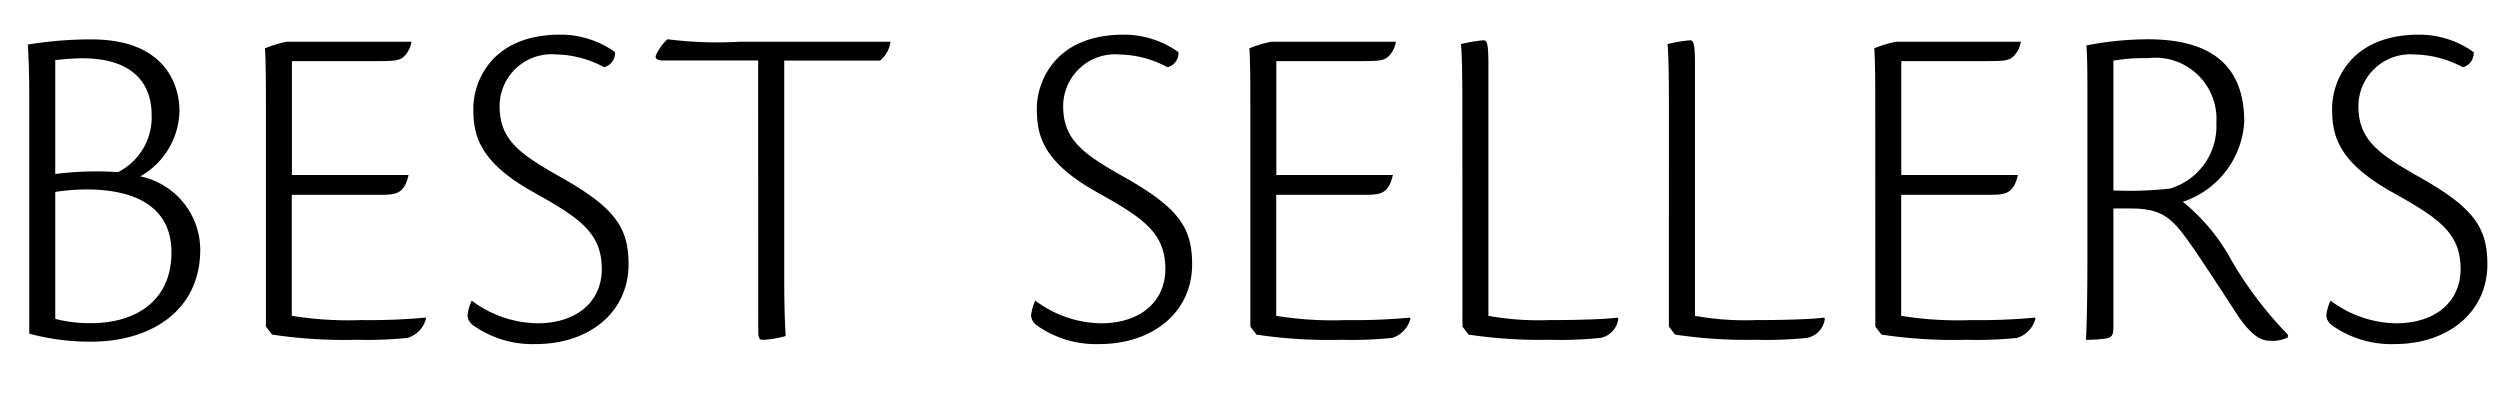 <svg xmlns="http://www.w3.org/2000/svg" width="101" height="16" viewBox="0 0 101 16">
  <g id="bs" transform="translate(-335 -84)">
    <rect id="長方形_2336" data-name="長方形 2336" width="101" height="16" transform="translate(335 84)" fill="none"/>
    <path id="パス_3401" data-name="パス 3401" d="M1.182,2.48a9.468,9.468,0,0,0,2.5.324c2.4,0,4.408-1.24,4.408-3.721A3.041,3.041,0,0,0,5.667-3.875,3.108,3.108,0,0,0,7.251-6.527c0-.763-.344-2.882-3.569-2.882a15.715,15.715,0,0,0-2.557.21c.057,1.011.057,1.565.057,2.576Zm1.05-11.05A10.418,10.418,0,0,1,3.32-8.646c2.137,0,2.805,1.107,2.805,2.271A2.479,2.479,0,0,1,4.77-4.047a13.331,13.331,0,0,0-2.538.076Zm0,5.324a8.458,8.458,0,0,1,1.26-.1c2.118,0,3.435.8,3.435,2.538,0,1.985-1.469,2.863-3.244,2.863a5.453,5.453,0,0,1-1.45-.172Zm8.511,5.439.248.324a19.624,19.624,0,0,0,3.435.21,16.079,16.079,0,0,0,2.042-.076,1.1,1.1,0,0,0,.744-.782l-.019-.038a25.063,25.063,0,0,1-2.6.1,14.317,14.317,0,0,1-2.805-.172V-3.131H15.4c.592,0,.935-.038,1.107-.8H11.793v-4.6H15c.84,0,1.05,0,1.26-.134a1.029,1.029,0,0,0,.363-.649H11.583a4.777,4.777,0,0,0-.878.267c.038.649.038,1.508.038,2.4ZM22.633-9.6c-2.786,0-3.511,1.908-3.511,2.977,0,1.05.191,2.156,2.481,3.416C23.4-2.2,24.312-1.6,24.312-.134c0,1.336-1.031,2.195-2.6,2.195a4.51,4.51,0,0,1-2.653-.916,1.776,1.776,0,0,0-.172.611.542.542,0,0,0,.248.4,4.127,4.127,0,0,0,2.519.744c2.118,0,3.74-1.26,3.74-3.225,0-1.546-.611-2.328-2.863-3.588-1.584-.9-2.347-1.469-2.347-2.805A2.1,2.1,0,0,1,22.48-8.8a4.229,4.229,0,0,1,1.927.515.588.588,0,0,0,.439-.611A3.779,3.779,0,0,0,22.633-9.6Zm8,11.985c0,.286.057.344.191.344a3.941,3.941,0,0,0,.916-.153c-.019-.382-.057-1.011-.057-2.328v-8.8h3.874a1.191,1.191,0,0,0,.42-.763H29.885a15.715,15.715,0,0,1-2.92-.1,1.975,1.975,0,0,0-.439.592c-.1.172,0,.267.267.267h3.836ZM45.4-9.6c-2.786,0-3.511,1.908-3.511,2.977,0,1.05.191,2.156,2.481,3.416,1.794,1.011,2.71,1.6,2.71,3.073,0,1.336-1.031,2.195-2.6,2.195a4.51,4.51,0,0,1-2.653-.916,1.776,1.776,0,0,0-.172.611.542.542,0,0,0,.248.4,4.127,4.127,0,0,0,2.519.744c2.118,0,3.74-1.26,3.74-3.225,0-1.546-.611-2.328-2.863-3.588-1.584-.9-2.347-1.469-2.347-2.805a2.1,2.1,0,0,1,2.29-2.08,4.229,4.229,0,0,1,1.927.515.588.588,0,0,0,.439-.611A3.779,3.779,0,0,0,45.4-9.6ZM50.514,2.194l.248.324a19.624,19.624,0,0,0,3.435.21,16.079,16.079,0,0,0,2.042-.076,1.1,1.1,0,0,0,.744-.782l-.019-.038a25.063,25.063,0,0,1-2.6.1,14.317,14.317,0,0,1-2.805-.172V-3.131h3.607c.592,0,.935-.038,1.107-.8H51.564v-4.6H54.77c.84,0,1.05,0,1.26-.134a1.029,1.029,0,0,0,.363-.649H51.354a4.777,4.777,0,0,0-.878.267c.038.649.038,1.508.038,2.4Zm8.569,0,.248.324a19.667,19.667,0,0,0,3.282.21,16.079,16.079,0,0,0,2.042-.076.9.9,0,0,0,.725-.782l-.038-.038c-.573.076-1.832.1-2.767.1a11.44,11.44,0,0,1-2.443-.172V-8.417c0-.9-.076-.954-.21-.954a5.516,5.516,0,0,0-.9.153c.038.363.057,1.145.057,2.424Zm8.34,0,.248.324a19.667,19.667,0,0,0,3.282.21A16.079,16.079,0,0,0,73,2.652a.9.9,0,0,0,.725-.782l-.038-.038c-.573.076-1.832.1-2.767.1a11.44,11.44,0,0,1-2.443-.172V-8.417c0-.9-.076-.954-.21-.954a5.516,5.516,0,0,0-.9.153c.038.363.057,1.145.057,2.424Zm8.34,0,.248.324a19.624,19.624,0,0,0,3.435.21,16.079,16.079,0,0,0,2.042-.076,1.1,1.1,0,0,0,.744-.782l-.019-.038a25.063,25.063,0,0,1-2.6.1,14.317,14.317,0,0,1-2.805-.172V-3.131h3.607c.592,0,.935-.038,1.107-.8H76.812v-4.6h3.206c.84,0,1.05,0,1.26-.134a1.029,1.029,0,0,0,.363-.649H76.6a4.777,4.777,0,0,0-.878.267c.038.649.038,1.508.038,2.4Zm9.618-4.771h.687c1.412,0,1.756.458,2.672,1.794.63.935.84,1.26,1.622,2.462.5.763.916,1.088,1.336,1.088a1.4,1.4,0,0,0,.725-.134l.019-.1a15.454,15.454,0,0,1-2.29-3.015,7.85,7.85,0,0,0-1.966-2.366,3.62,3.62,0,0,0,2.481-3.244c0-2.6-1.775-3.321-3.893-3.321a13.112,13.112,0,0,0-2.481.248c.038.649.038,1.107.038,2.042V-.745c0,1.584-.019,2.71-.057,3.473a5.719,5.719,0,0,0,.84-.057c.21-.057.267-.134.267-.458Zm0-5.973a7.353,7.353,0,0,1,1.393-.1,2.47,2.47,0,0,1,2.767,2.615,2.629,2.629,0,0,1-1.87,2.653,14.668,14.668,0,0,1-2.29.076ZM97.728-9.6c-2.786,0-3.511,1.908-3.511,2.977,0,1.05.191,2.156,2.481,3.416,1.794,1.011,2.71,1.6,2.71,3.073,0,1.336-1.031,2.195-2.6,2.195a4.51,4.51,0,0,1-2.653-.916,1.776,1.776,0,0,0-.172.611.542.542,0,0,0,.248.4,4.127,4.127,0,0,0,2.519.744c2.118,0,3.74-1.26,3.74-3.225,0-1.546-.611-2.328-2.863-3.588-1.584-.9-2.347-1.469-2.347-2.805a2.1,2.1,0,0,1,2.29-2.08,4.229,4.229,0,0,1,1.927.515.588.588,0,0,0,.439-.611A3.779,3.779,0,0,0,97.728-9.6Z" transform="translate(335 95)"/>
  </g>
</svg>
